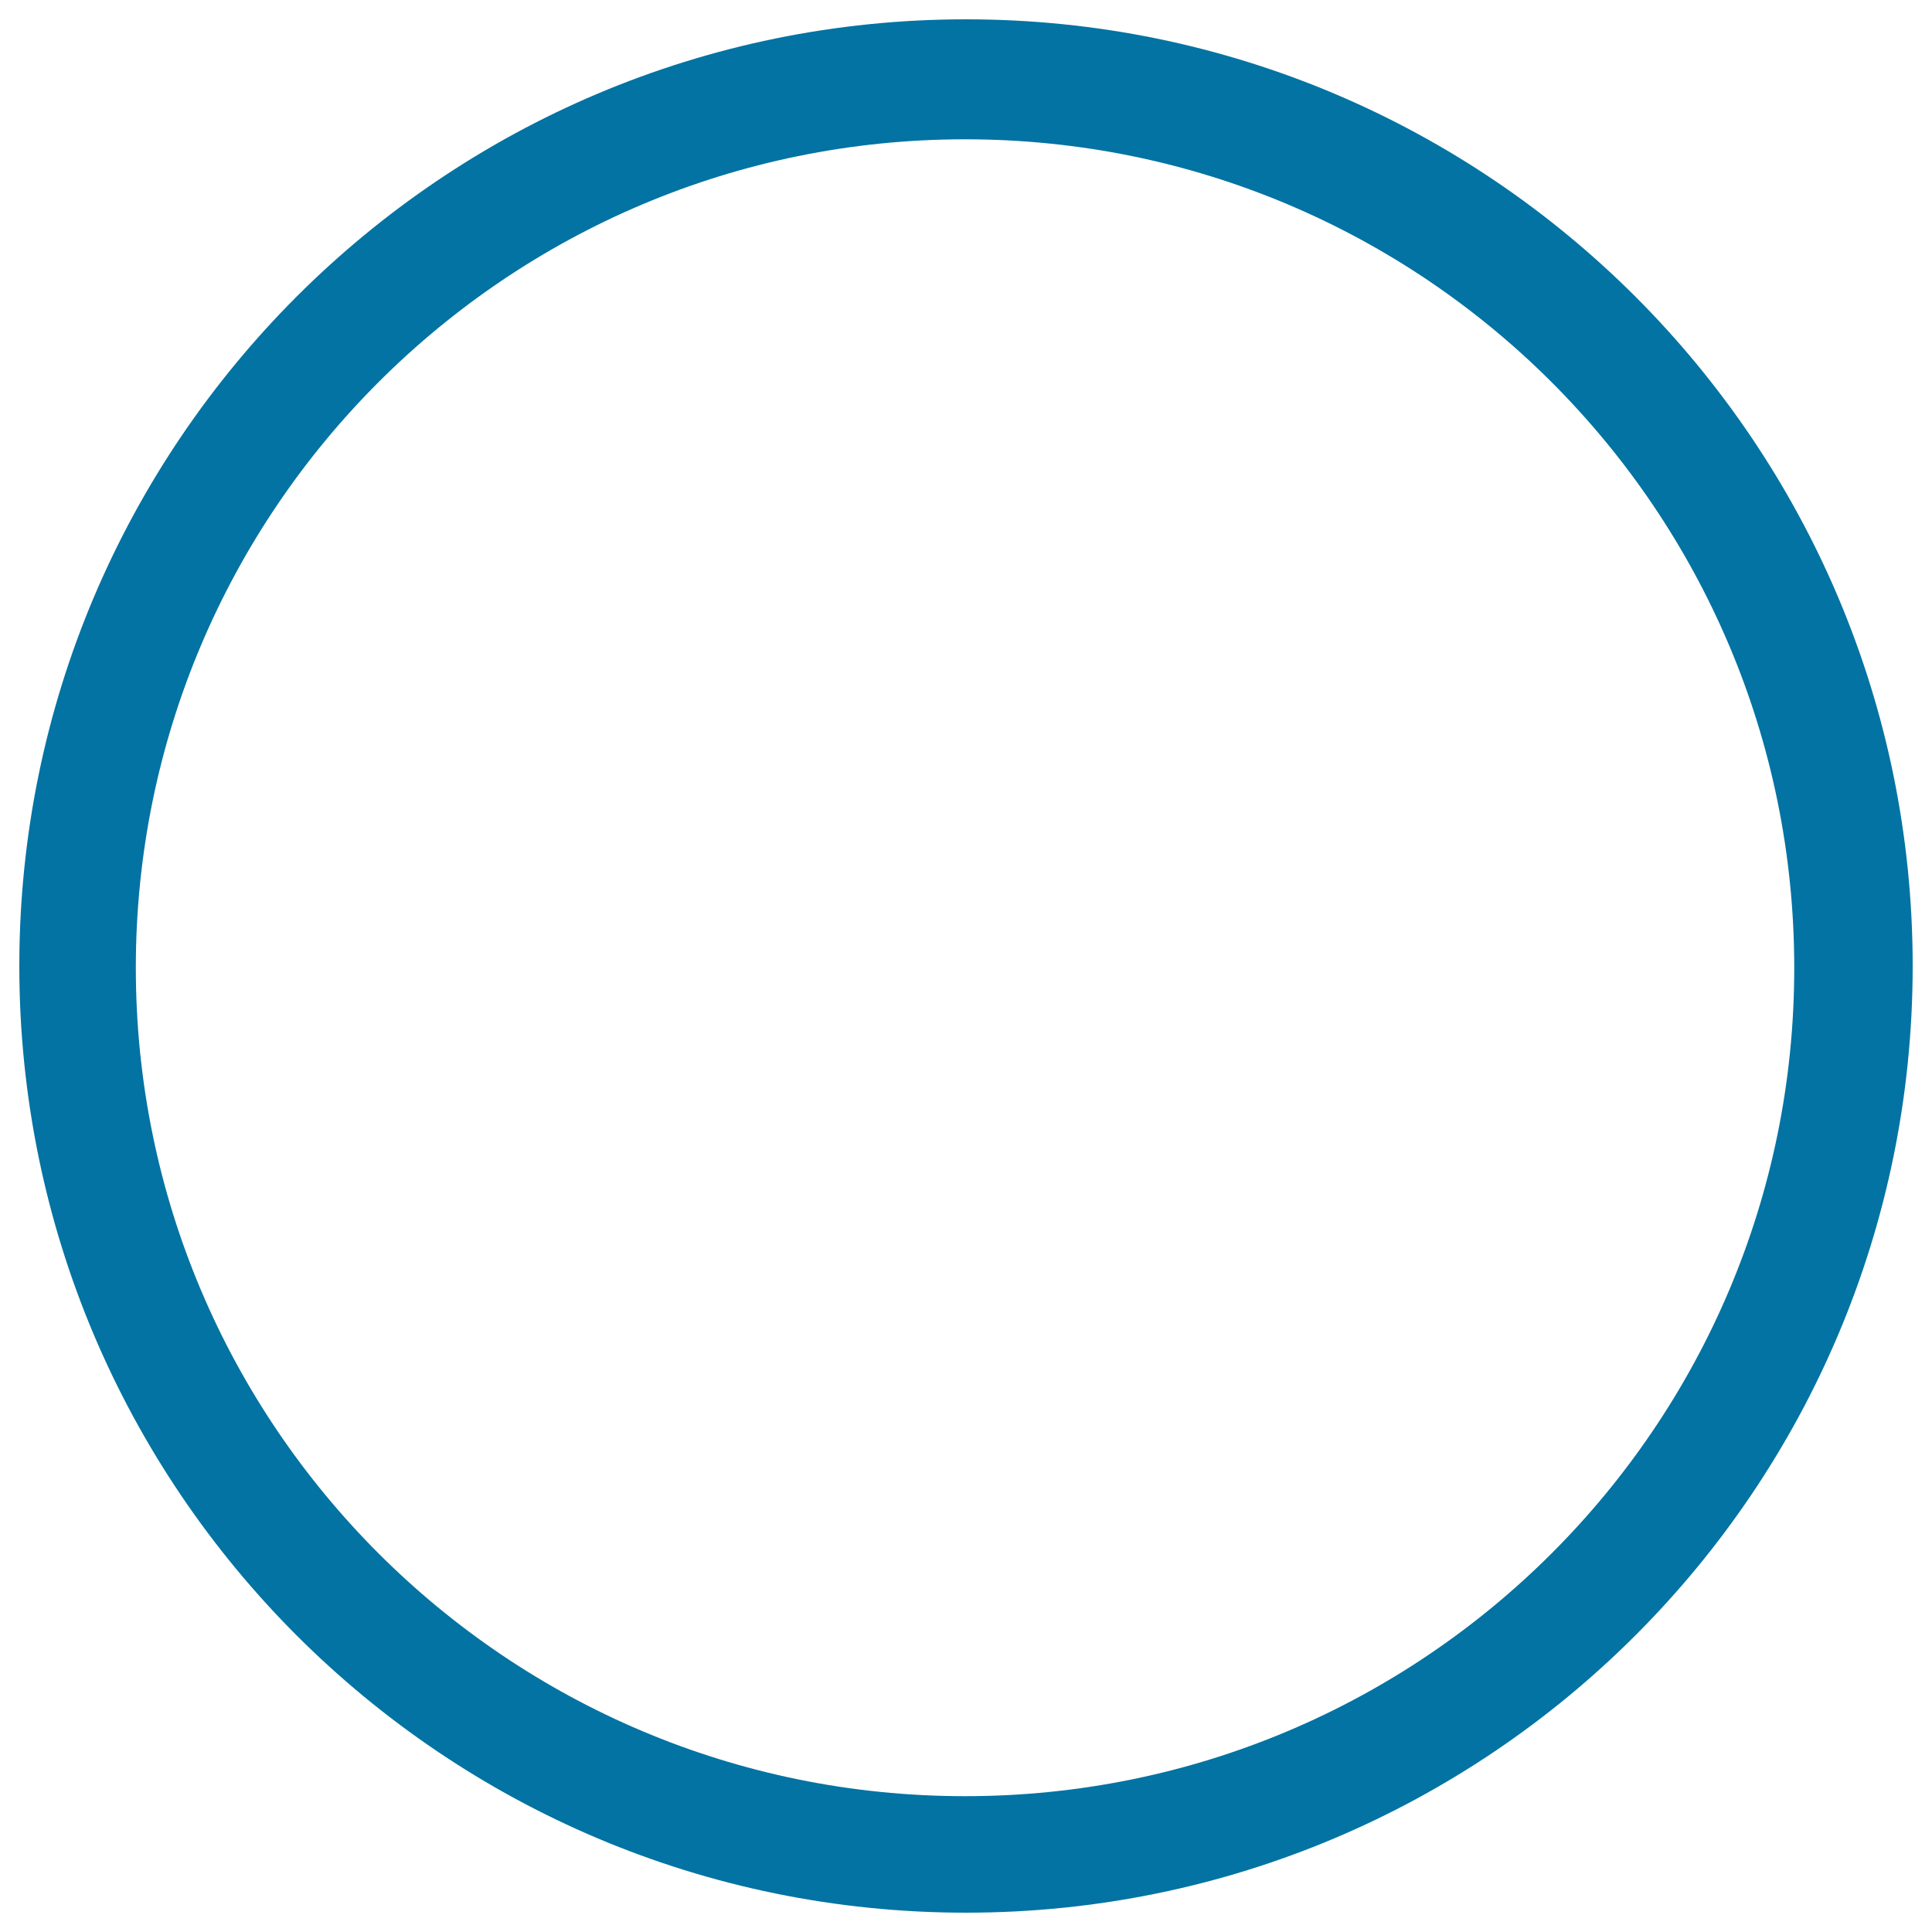 <svg xmlns="http://www.w3.org/2000/svg" viewBox="0 0 1000 1000" style="fill:#0273a2">
<title>Circle Outline SVG icon</title>
<g><g id="record"><g><path d="M500,10C229.4,10,10,229.4,10,500c0,270.6,219.4,490,490,490c270.6,0,490-219.4,490-490C990,229.4,770.6,10,500,10z M499.5,929.7c-237.1,0-429.2-192-429.2-428.8c0-236.8,192.2-428.8,429.2-428.8c237.1,0,429.2,192,429.2,428.8C928.8,737.7,736.6,929.7,499.5,929.7z"/></g></g></g>
</svg>